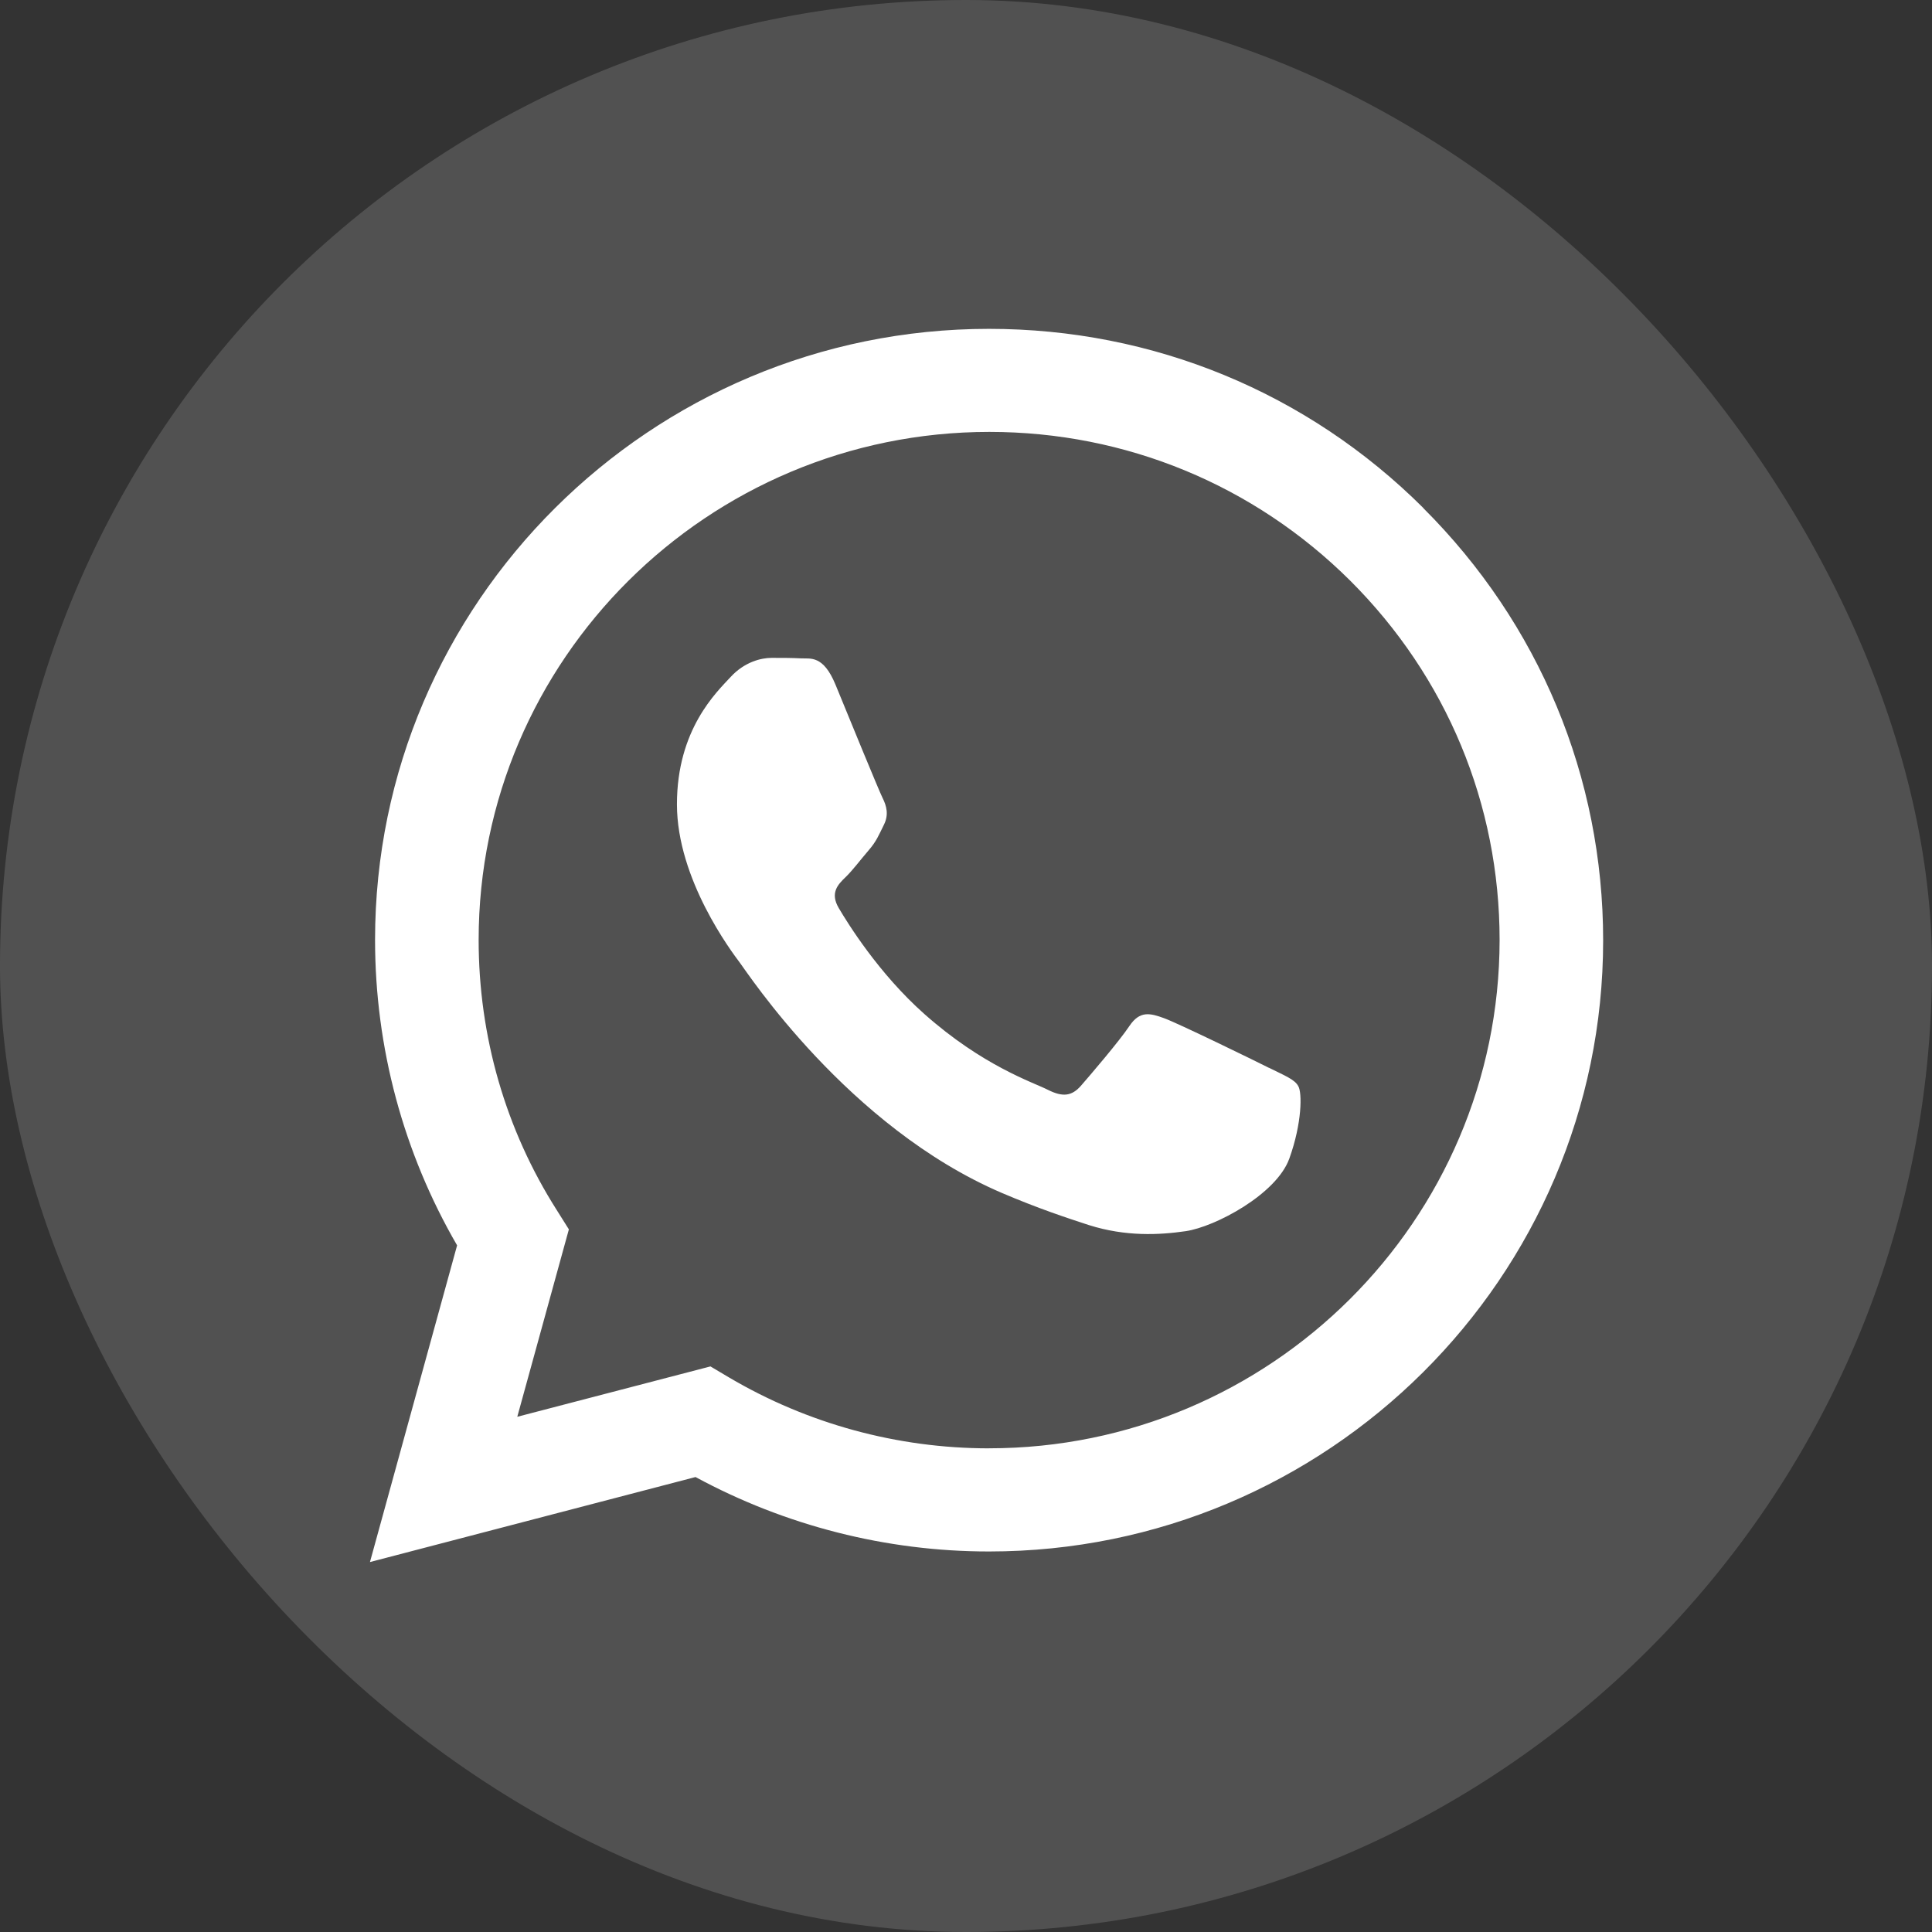 <?xml version="1.0" encoding="UTF-8"?> <svg xmlns="http://www.w3.org/2000/svg" width="47" height="47" viewBox="0 0 47 47" fill="none"><rect x="0" y="0" width="47" height="47" fill="#333333" stroke="none"/> <rect width="47" height="47" rx="23.5" fill="white" fill-opacity="0.15"></rect> <path d="M34.627 12.359C31.806 9.547 28.054 8 24.058 8C15.825 8 9.124 14.668 9.124 22.865C9.124 25.484 9.814 28.046 11.12 30.296L9 38L16.92 35.932C19.104 37.115 21.561 37.743 24.056 37.743H24.061C32.294 37.743 39 31.076 39 22.878C39 18.905 37.445 15.174 34.625 12.361L34.627 12.359ZM24.061 35.234C21.83 35.234 19.644 34.636 17.738 33.511L17.283 33.241L12.584 34.466L13.839 29.907L13.545 29.439C12.296 27.476 11.644 25.203 11.644 22.865C11.644 16.051 17.214 10.507 24.069 10.507C27.383 10.507 30.506 11.797 32.848 14.127C35.192 16.466 36.481 19.565 36.481 22.869C36.475 29.688 30.905 35.233 24.061 35.233V35.234ZM30.869 25.977C30.498 25.79 28.661 24.894 28.32 24.77C27.979 24.646 27.73 24.582 27.477 24.957C27.231 25.327 26.513 26.165 26.294 26.416C26.076 26.662 25.859 26.698 25.488 26.51C25.116 26.323 23.909 25.931 22.484 24.665C21.376 23.681 20.624 22.462 20.406 22.093C20.187 21.723 20.381 21.519 20.572 21.337C20.743 21.172 20.943 20.904 21.131 20.686C21.32 20.469 21.378 20.317 21.502 20.066C21.627 19.82 21.566 19.602 21.472 19.415C21.378 19.227 20.63 17.399 20.325 16.655C20.025 15.928 19.712 16.029 19.482 16.016C19.264 16.004 19.017 16.004 18.77 16.004C18.523 16.004 18.116 16.098 17.775 16.468C17.434 16.837 16.468 17.739 16.468 19.567C16.468 21.395 17.803 23.159 17.992 23.411C18.18 23.656 20.624 27.412 24.368 29.019C25.258 29.399 25.953 29.628 26.494 29.804C27.389 30.086 28.201 30.044 28.844 29.951C29.561 29.846 31.052 29.054 31.365 28.186C31.678 27.318 31.678 26.576 31.583 26.422C31.495 26.257 31.248 26.165 30.871 25.976L30.869 25.977Z" fill="white"></path> </svg> 